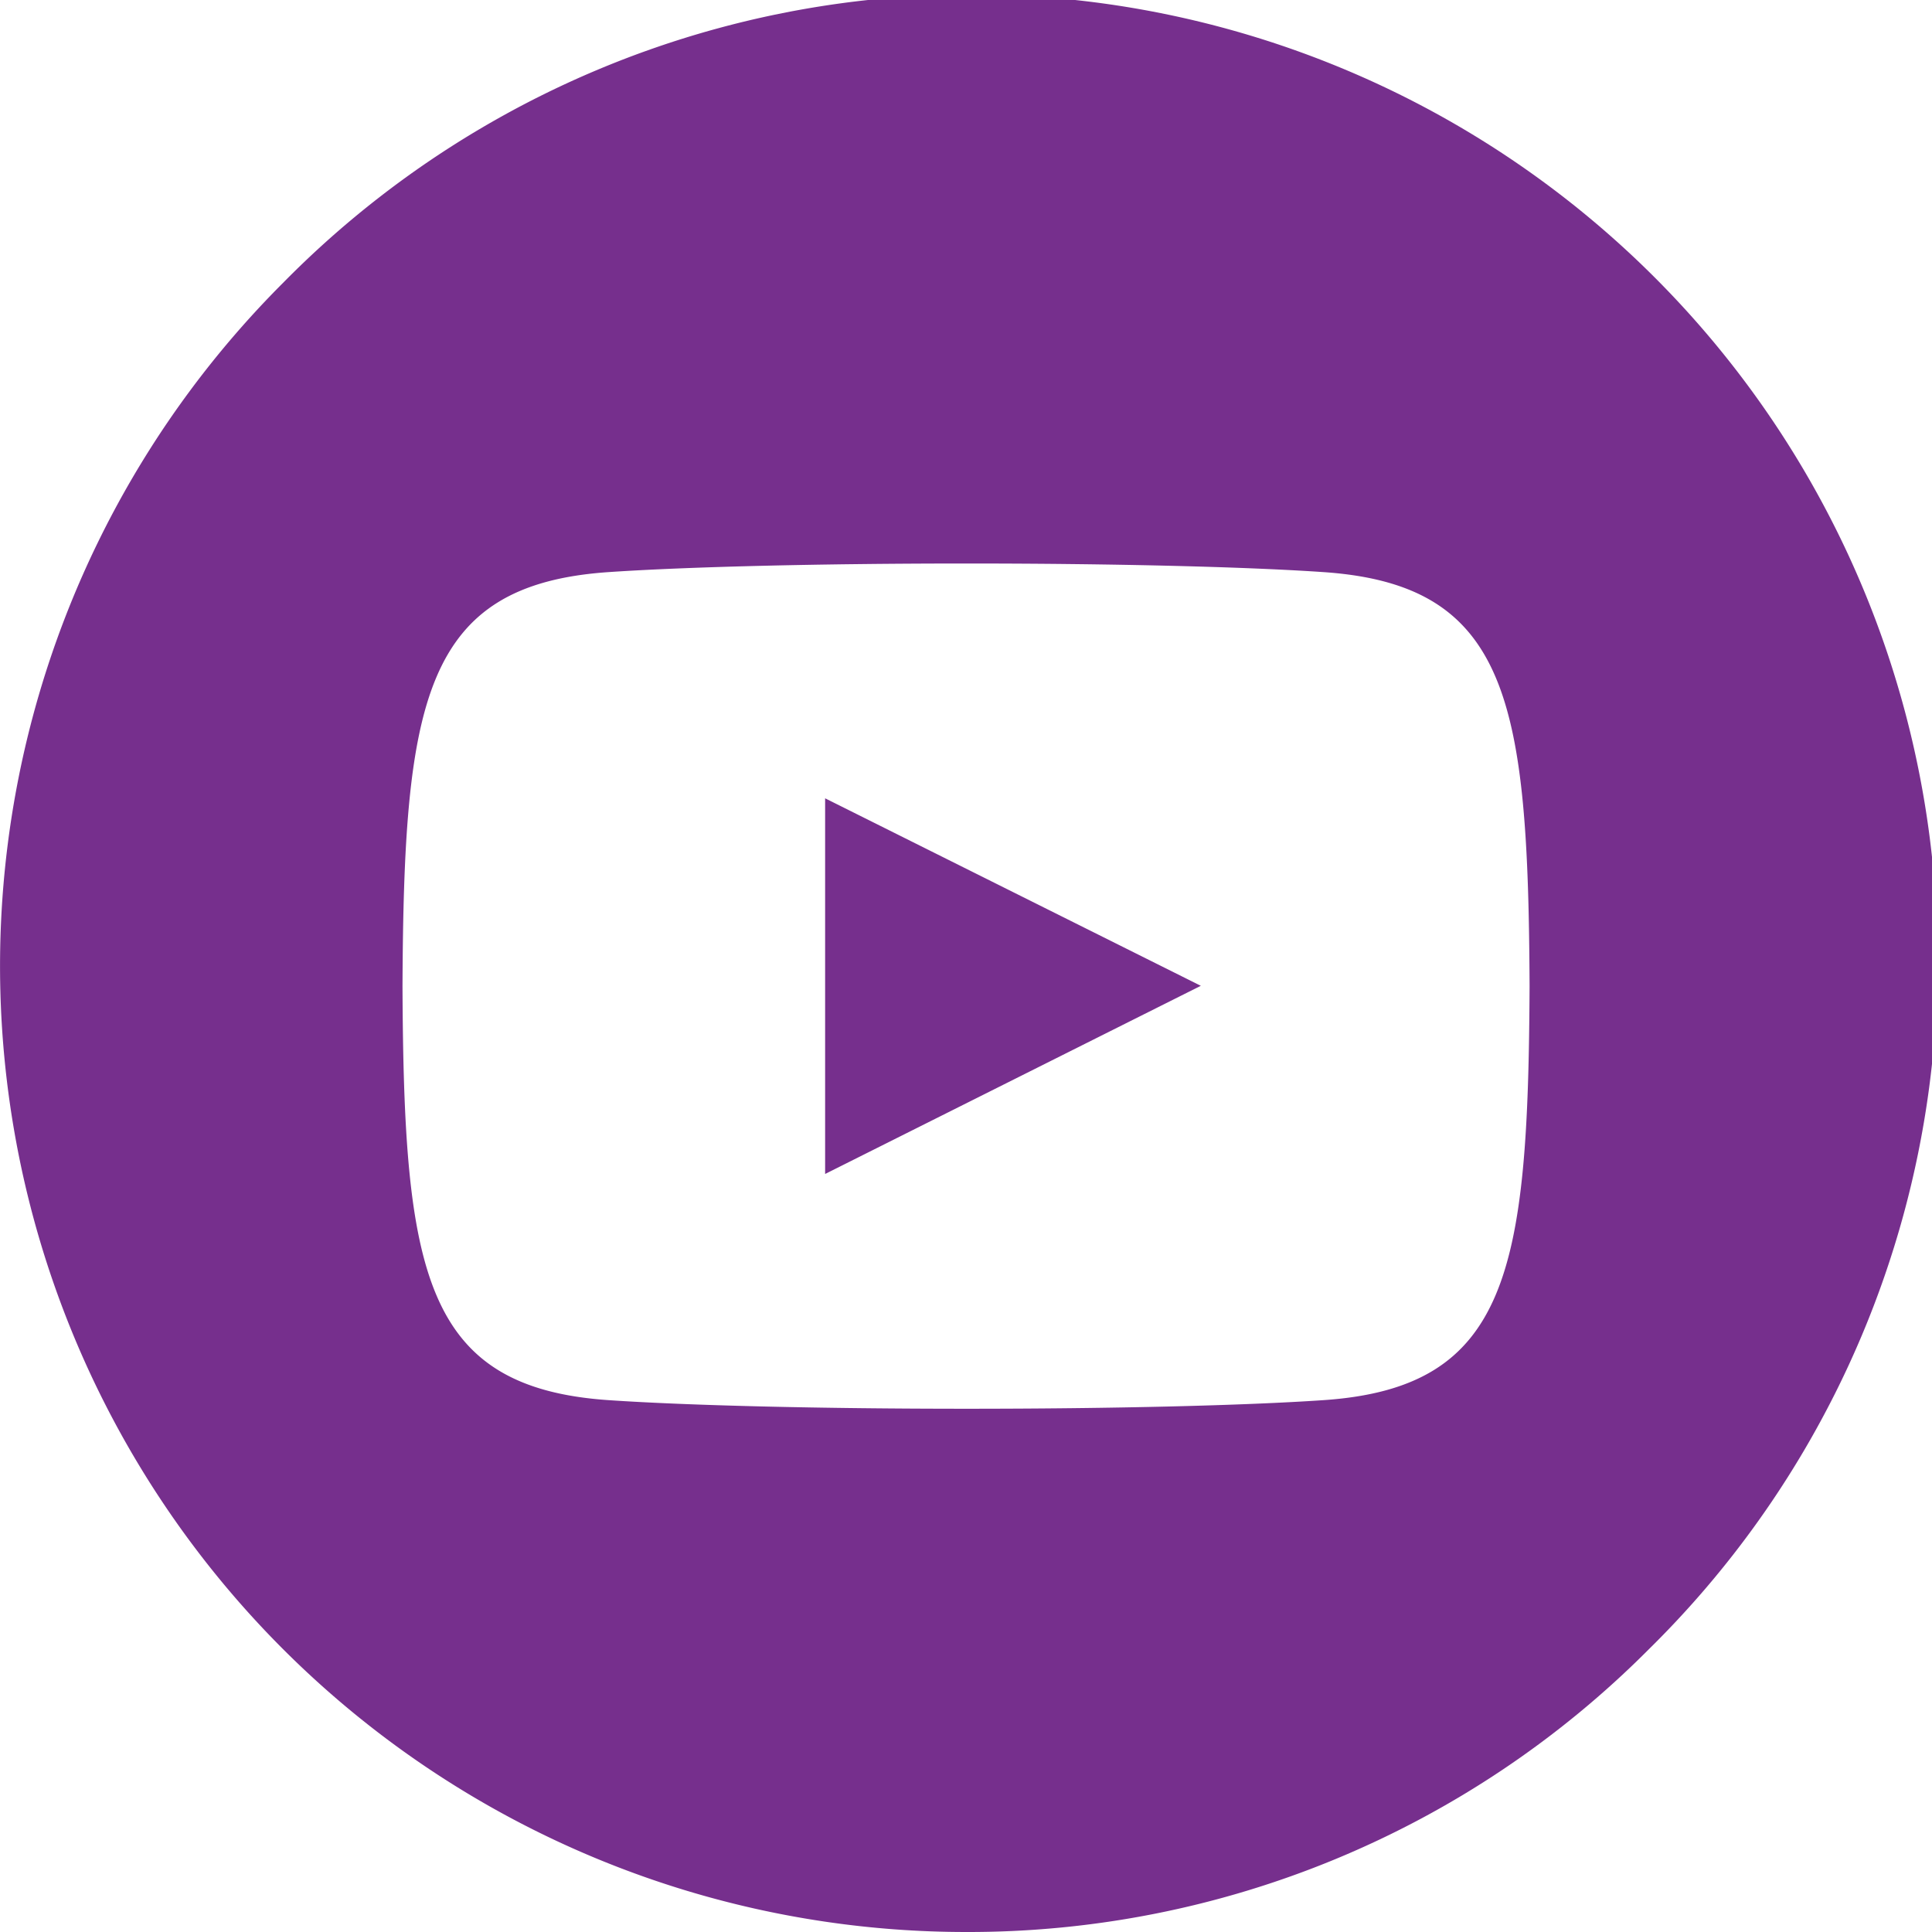 <svg xmlns="http://www.w3.org/2000/svg" width="24" height="24" viewBox="0 0 24 24">
  <path d="M12,24A12,12,0,0,1,3.515,3.515,12,12,0,1,1,20.485,20.485,11.922,11.922,0,0,1,12,24Zm.007-17c-1.8,0-3.466.04-4.449.107C5.252,7.265,5.017,8.719,5,12.25c.016,3.531.252,4.985,2.558,5.143.983.067,2.646.107,4.45.107s3.456-.04,4.434-.107c2.305-.157,2.542-1.611,2.559-5.143-.017-3.531-.253-4.985-2.559-5.143C15.464,7.04,13.806,7,12.007,7ZM10.25,14.584V9.917l4.667,2.329-4.666,2.337Z" transform="translate(0)" fill="#762f8d"/>
</svg>
